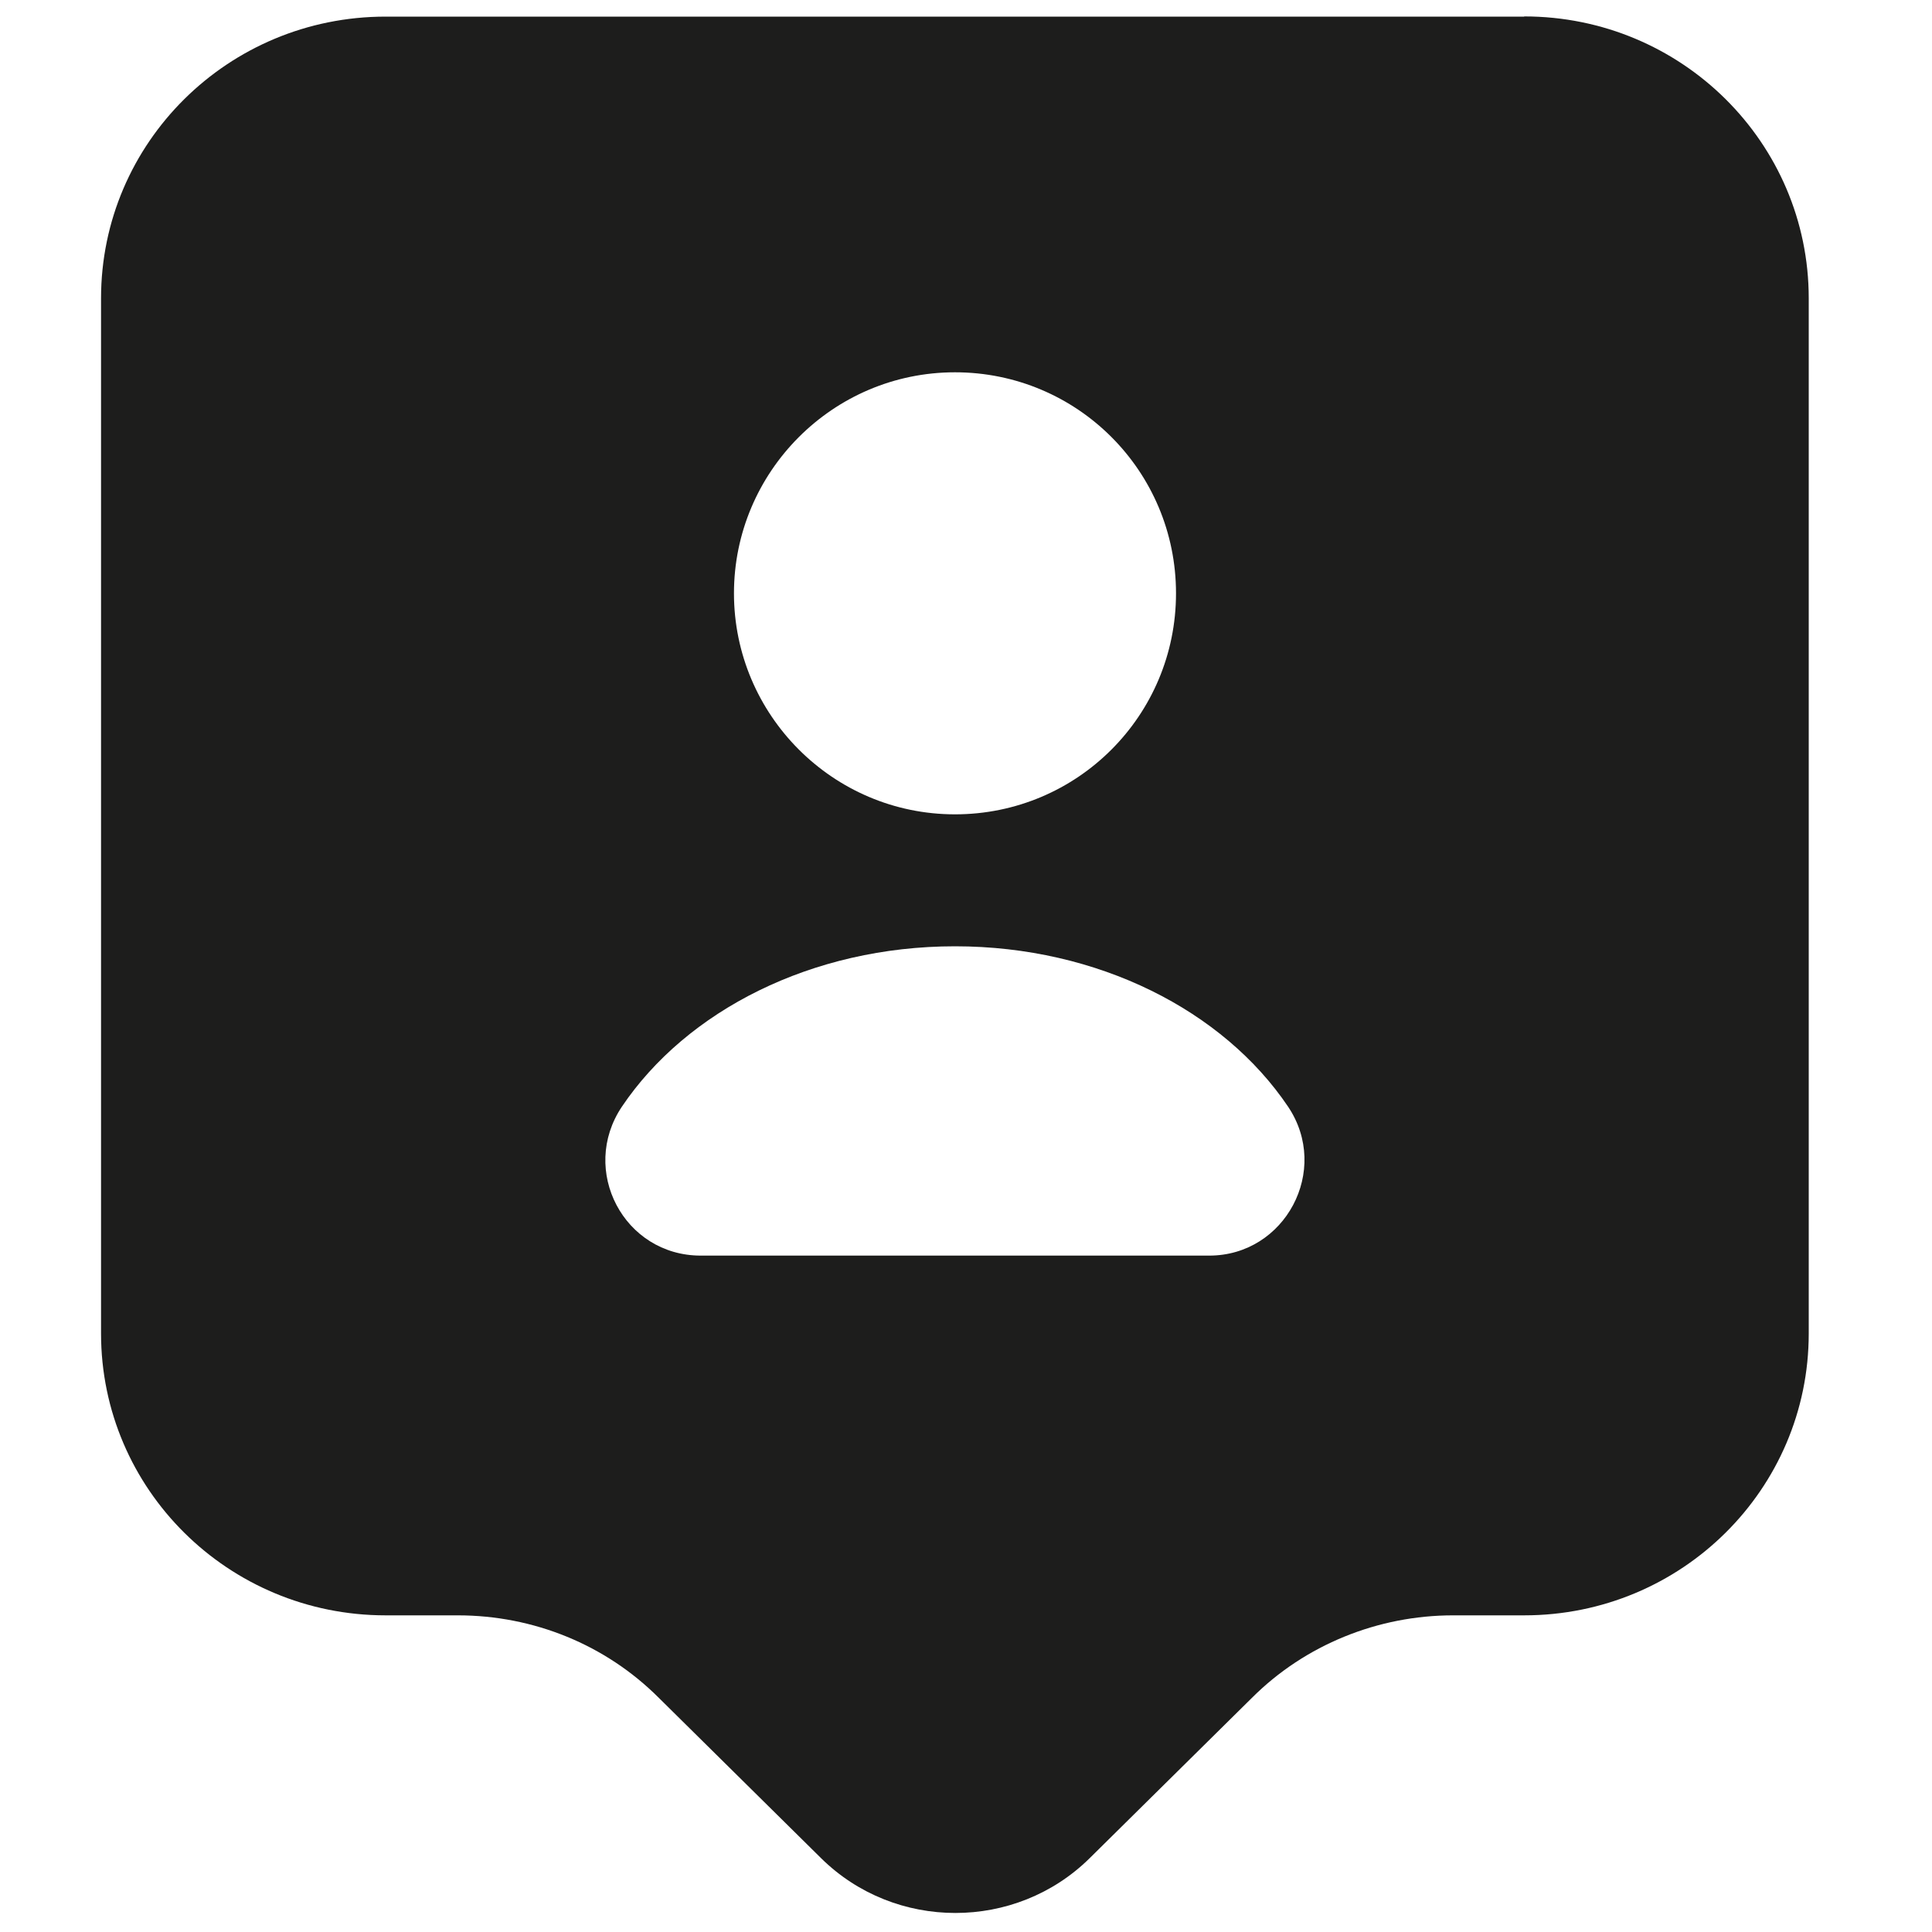 <svg xmlns="http://www.w3.org/2000/svg" id="Capa_1" viewBox="0 0 100 100"><defs><style>      .st0 {        fill: #1d1d1c;      }    </style></defs><path class="st0" d="M78.89.86H19.96C11.81.86,5.23,7.39,5.23,15.44v53.58c0,8.05,6.58,14.59,14.73,14.59h3.73c3.93,0,7.66,1.52,10.41,4.27l8.4,8.3c3.83,3.78,10.07,3.78,13.9,0l8.4-8.3c2.75-2.75,6.53-4.27,10.41-4.27h3.68c8.15,0,14.73-6.53,14.73-14.59V15.44c0-8.05-6.58-14.59-14.73-14.59ZM49.43,19.27c6.33,0,11.44,5.11,11.44,11.44s-5.11,11.44-11.44,11.44-11.44-5.16-11.44-11.44,5.11-11.44,11.44-11.44ZM62.59,64.99h-26.32c-3.98,0-6.29-4.42-4.08-7.71,3.34-4.96,9.82-8.3,17.24-8.3s13.9,3.34,17.24,8.3c2.21,3.29-.15,7.71-4.08,7.71Z"></path></svg>